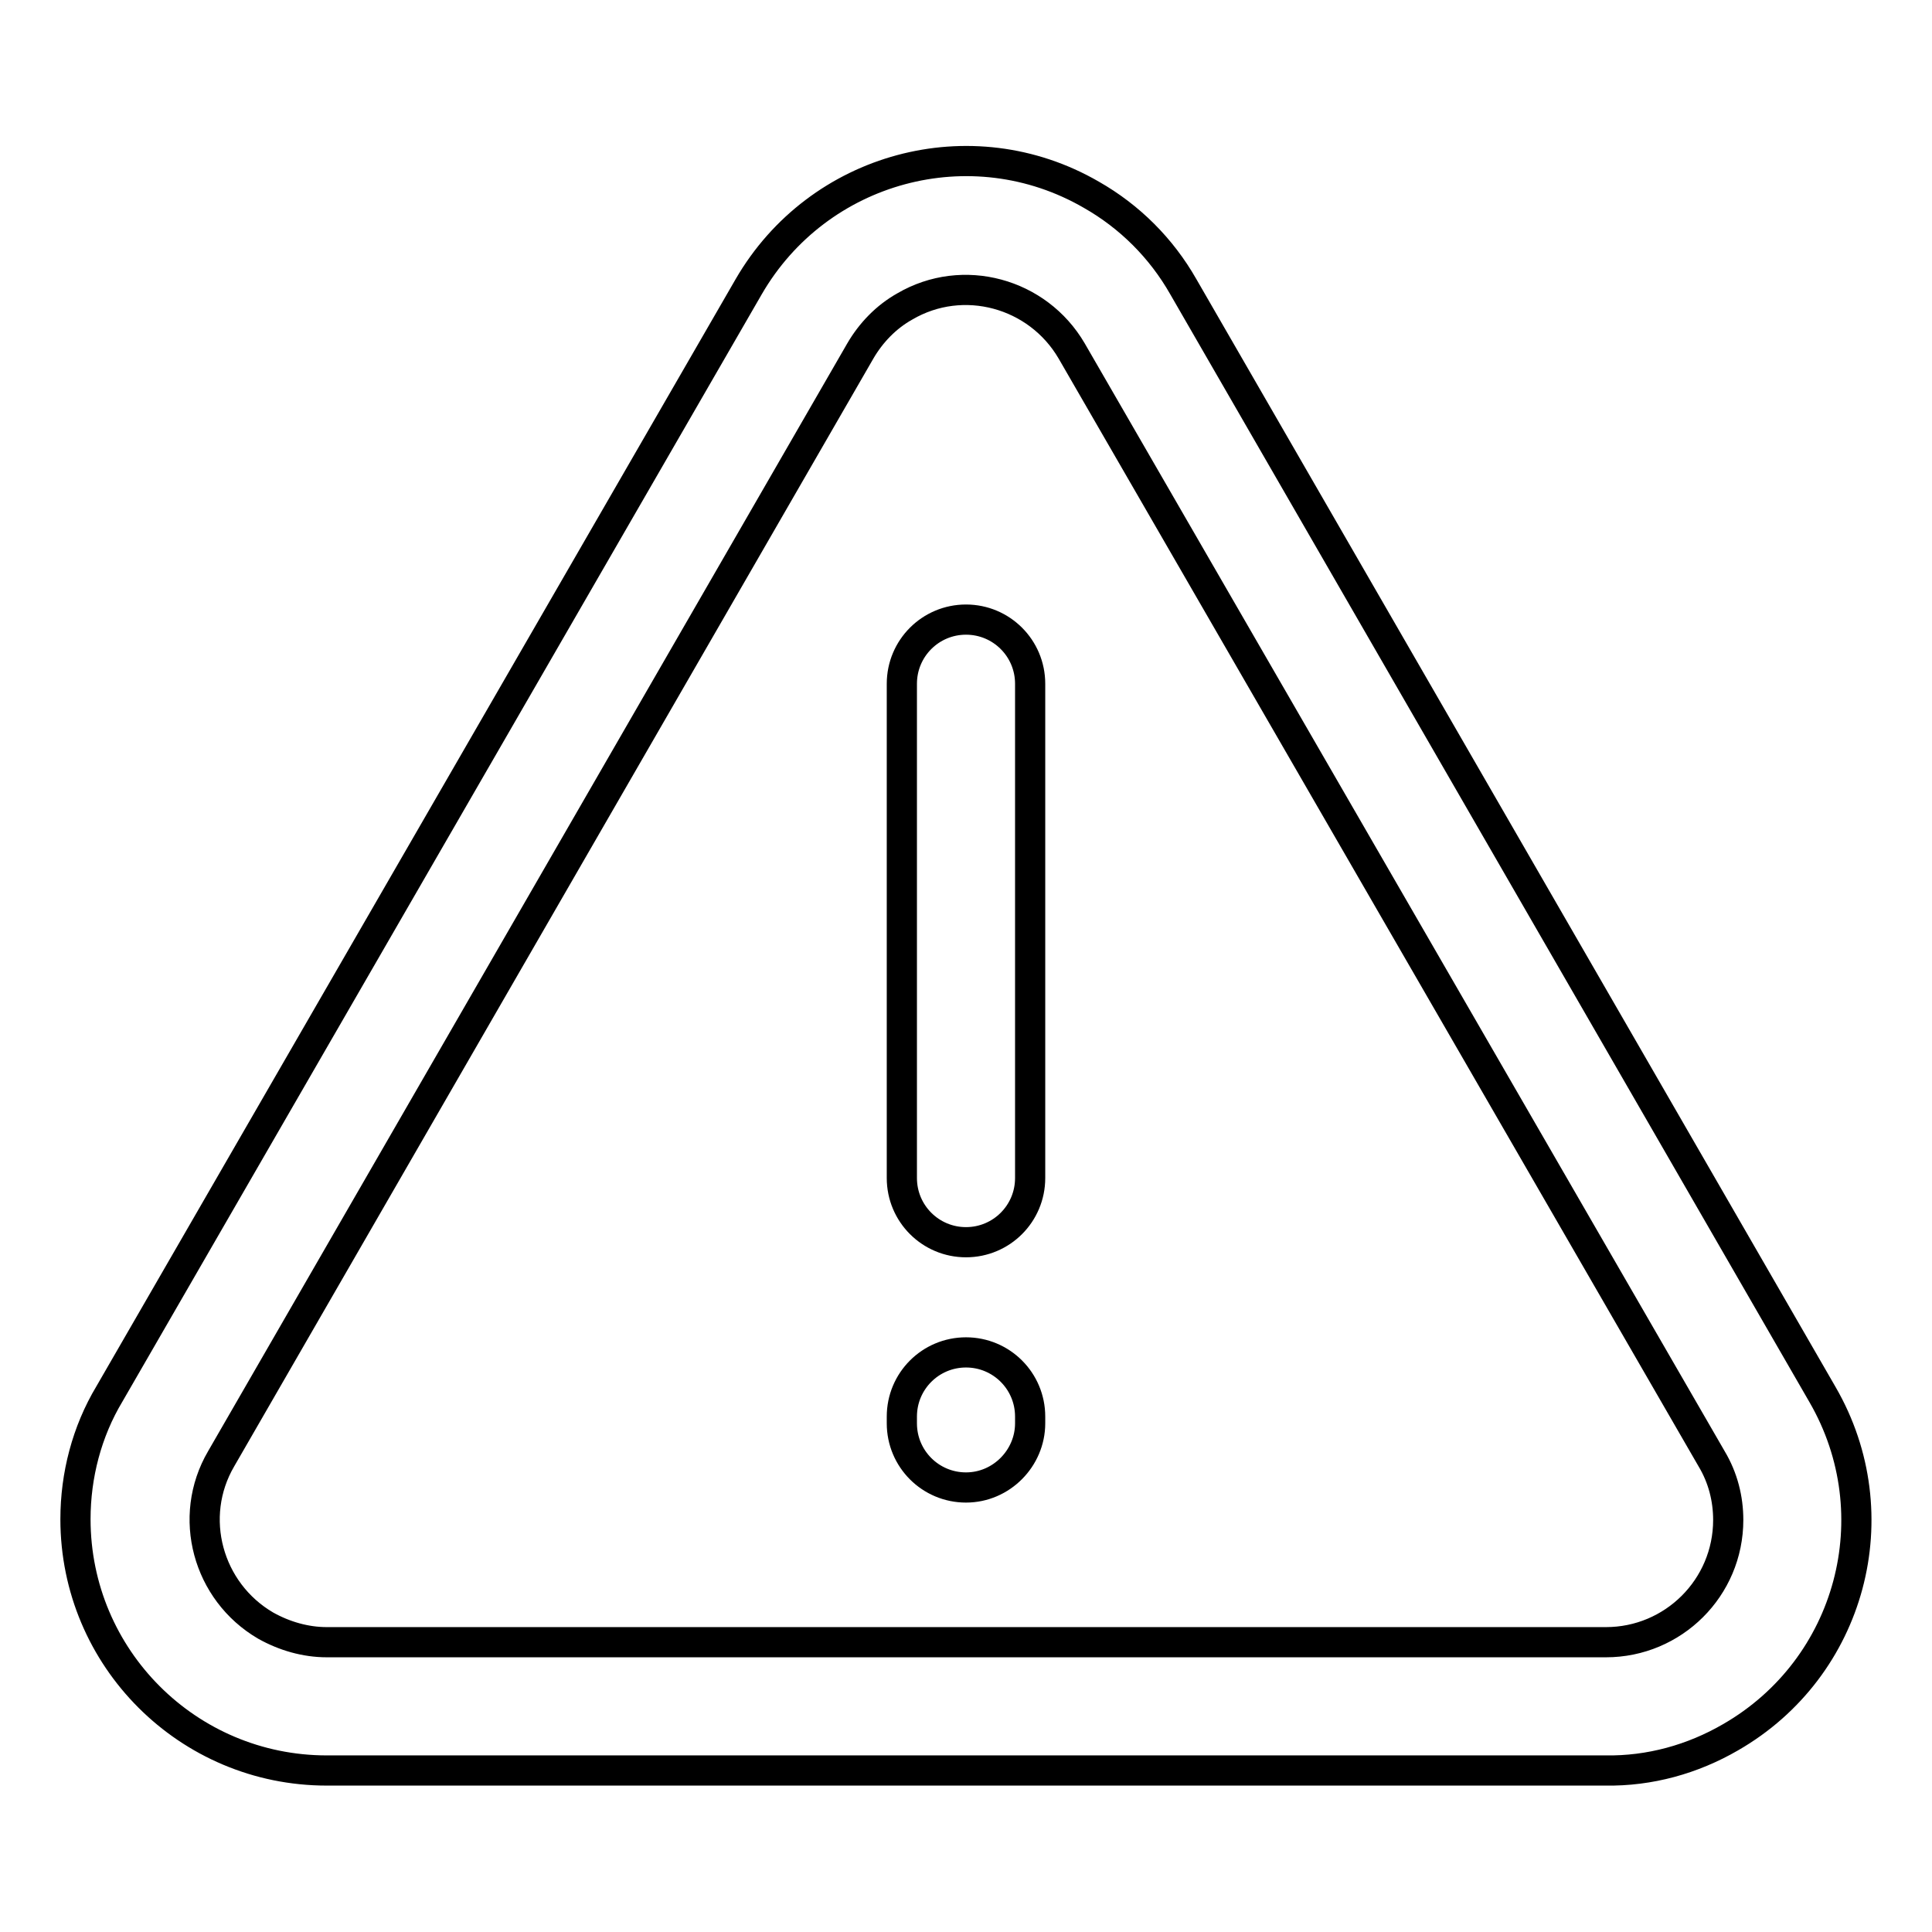<?xml version="1.0" encoding="utf-8"?>
<!-- Svg Vector Icons : http://www.onlinewebfonts.com/icon -->
<!DOCTYPE svg PUBLIC "-//W3C//DTD SVG 1.1//EN" "http://www.w3.org/Graphics/SVG/1.1/DTD/svg11.dtd">
<svg version="1.1" xmlns="http://www.w3.org/2000/svg" xmlns:xlink="http://www.w3.org/1999/xlink" x="0px" y="0px" viewBox="0 0 256 256" enable-background="new 0 0 256 256" xml:space="preserve">
<g> <path stroke-width="4" fill-opacity="0" stroke="#000000"  d="M212.7,234.6H43.3c-18.4,0-33.3-14.9-33.3-33.3c0-5.8,1.5-11.6,4.5-16.6L99.2,38 c9.2-15.9,29.5-21.4,45.4-12.2c5.1,2.9,9.3,7.1,12.2,12.2l84.7,146.8c9.2,15.9,3.8,36.2-12.2,45.4 C224.3,233.1,218.6,234.7,212.7,234.6z M114,46.5L29.3,193.3c-4.5,7.7-1.8,17.6,5.9,22.1c2.5,1.4,5.3,2.2,8.1,2.2h169.5 c8.9,0,16.2-7.2,16.2-16.2c0-2.8-0.7-5.6-2.2-8.1L142,46.5c-4.5-7.7-14.4-10.4-22.1-5.9C117.4,42,115.4,44.1,114,46.5z M128,164.6 c-4.7,0-8.5-3.8-8.5-8.5V90.6c0-4.7,3.8-8.5,8.5-8.5c4.7,0,8.5,3.8,8.5,8.5v65.5C136.5,160.8,132.7,164.6,128,164.6z M128,197.1 c-4.7,0-8.5-3.8-8.5-8.5v-0.9c0-4.7,3.8-8.5,8.5-8.5c4.7,0,8.5,3.8,8.5,8.5v0.9C136.5,193.2,132.7,197.1,128,197.1z"/></g>
</svg>